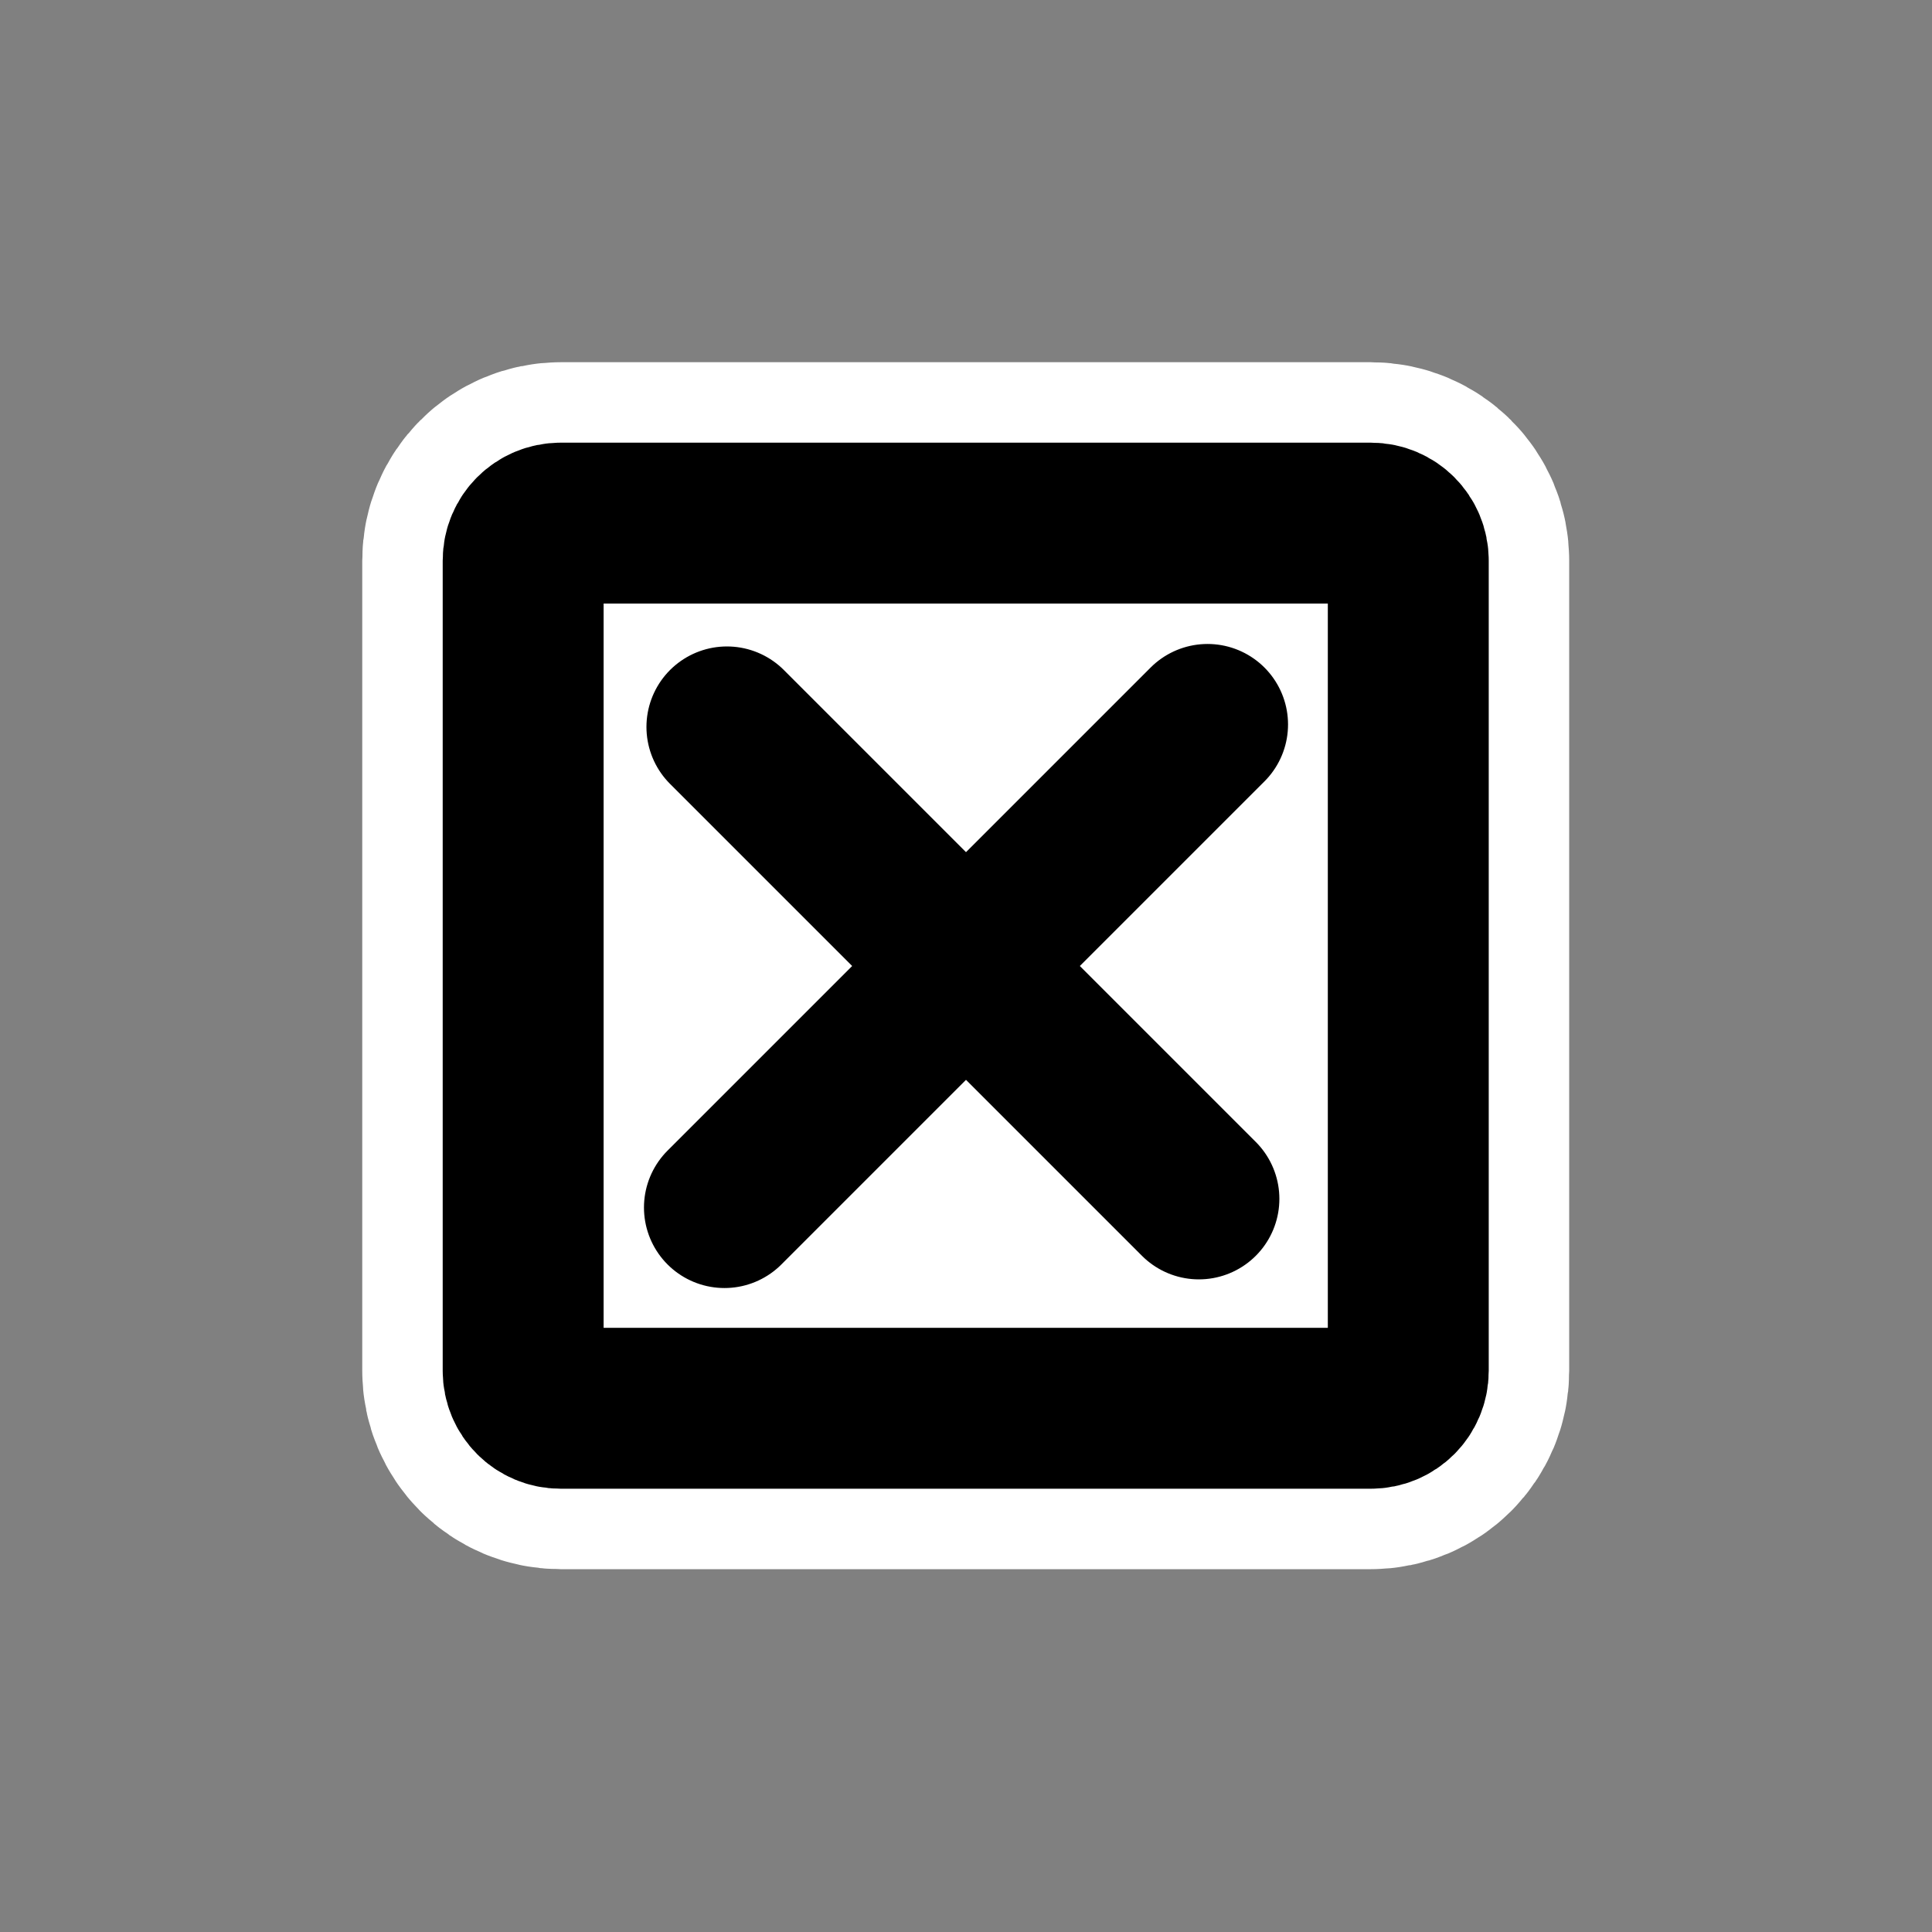 <?xml version="1.0" encoding="UTF-8"?>
<svg _SVGFile__filename="oldscale/actions/checkedbox.svg" version="1.0" viewBox="0 0 60 60" xmlns="http://www.w3.org/2000/svg">
<rect x="0" y="0" width="60" height="60" fill="#808080" stroke="none"/>
<path transform="matrix(.543 0 0 .543 13.701 13.701)" d="m6.828 4.688c-1.185 0-2.139 0.954-2.139 2.139v46.344c0 1.186 0.954 2.14 2.139 2.14h46.344c1.186 0 2.14-0.954 2.14-2.14v-46.344c0-1.186-0.954-2.14-2.14-2.14h-46.344z" fill="none" stroke="#fff" stroke-linecap="round" stroke-linejoin="round" stroke-width="18.406"/>
<path transform="matrix(.543 0 0 .543 13.701 13.701)" d="m6.828 4.688c-1.185 0-2.139 0.954-2.139 2.139v46.344c0 1.186 0.954 2.14 2.139 2.14h46.344c1.186 0 2.14-0.954 2.14-2.14v-46.344c0-1.186-0.954-2.14-2.14-2.14h-46.344z" fill="#fff" fill-rule="evenodd" stroke="#000" stroke-linecap="round" stroke-linejoin="round" stroke-width="9.203"/>
<path d="m22.576 22.576 14.656 14.656m0.269-14.733-15.002 15.002" fill="none" stroke="#000" stroke-linecap="round" stroke-linejoin="round" stroke-width="5"/>
</svg>
